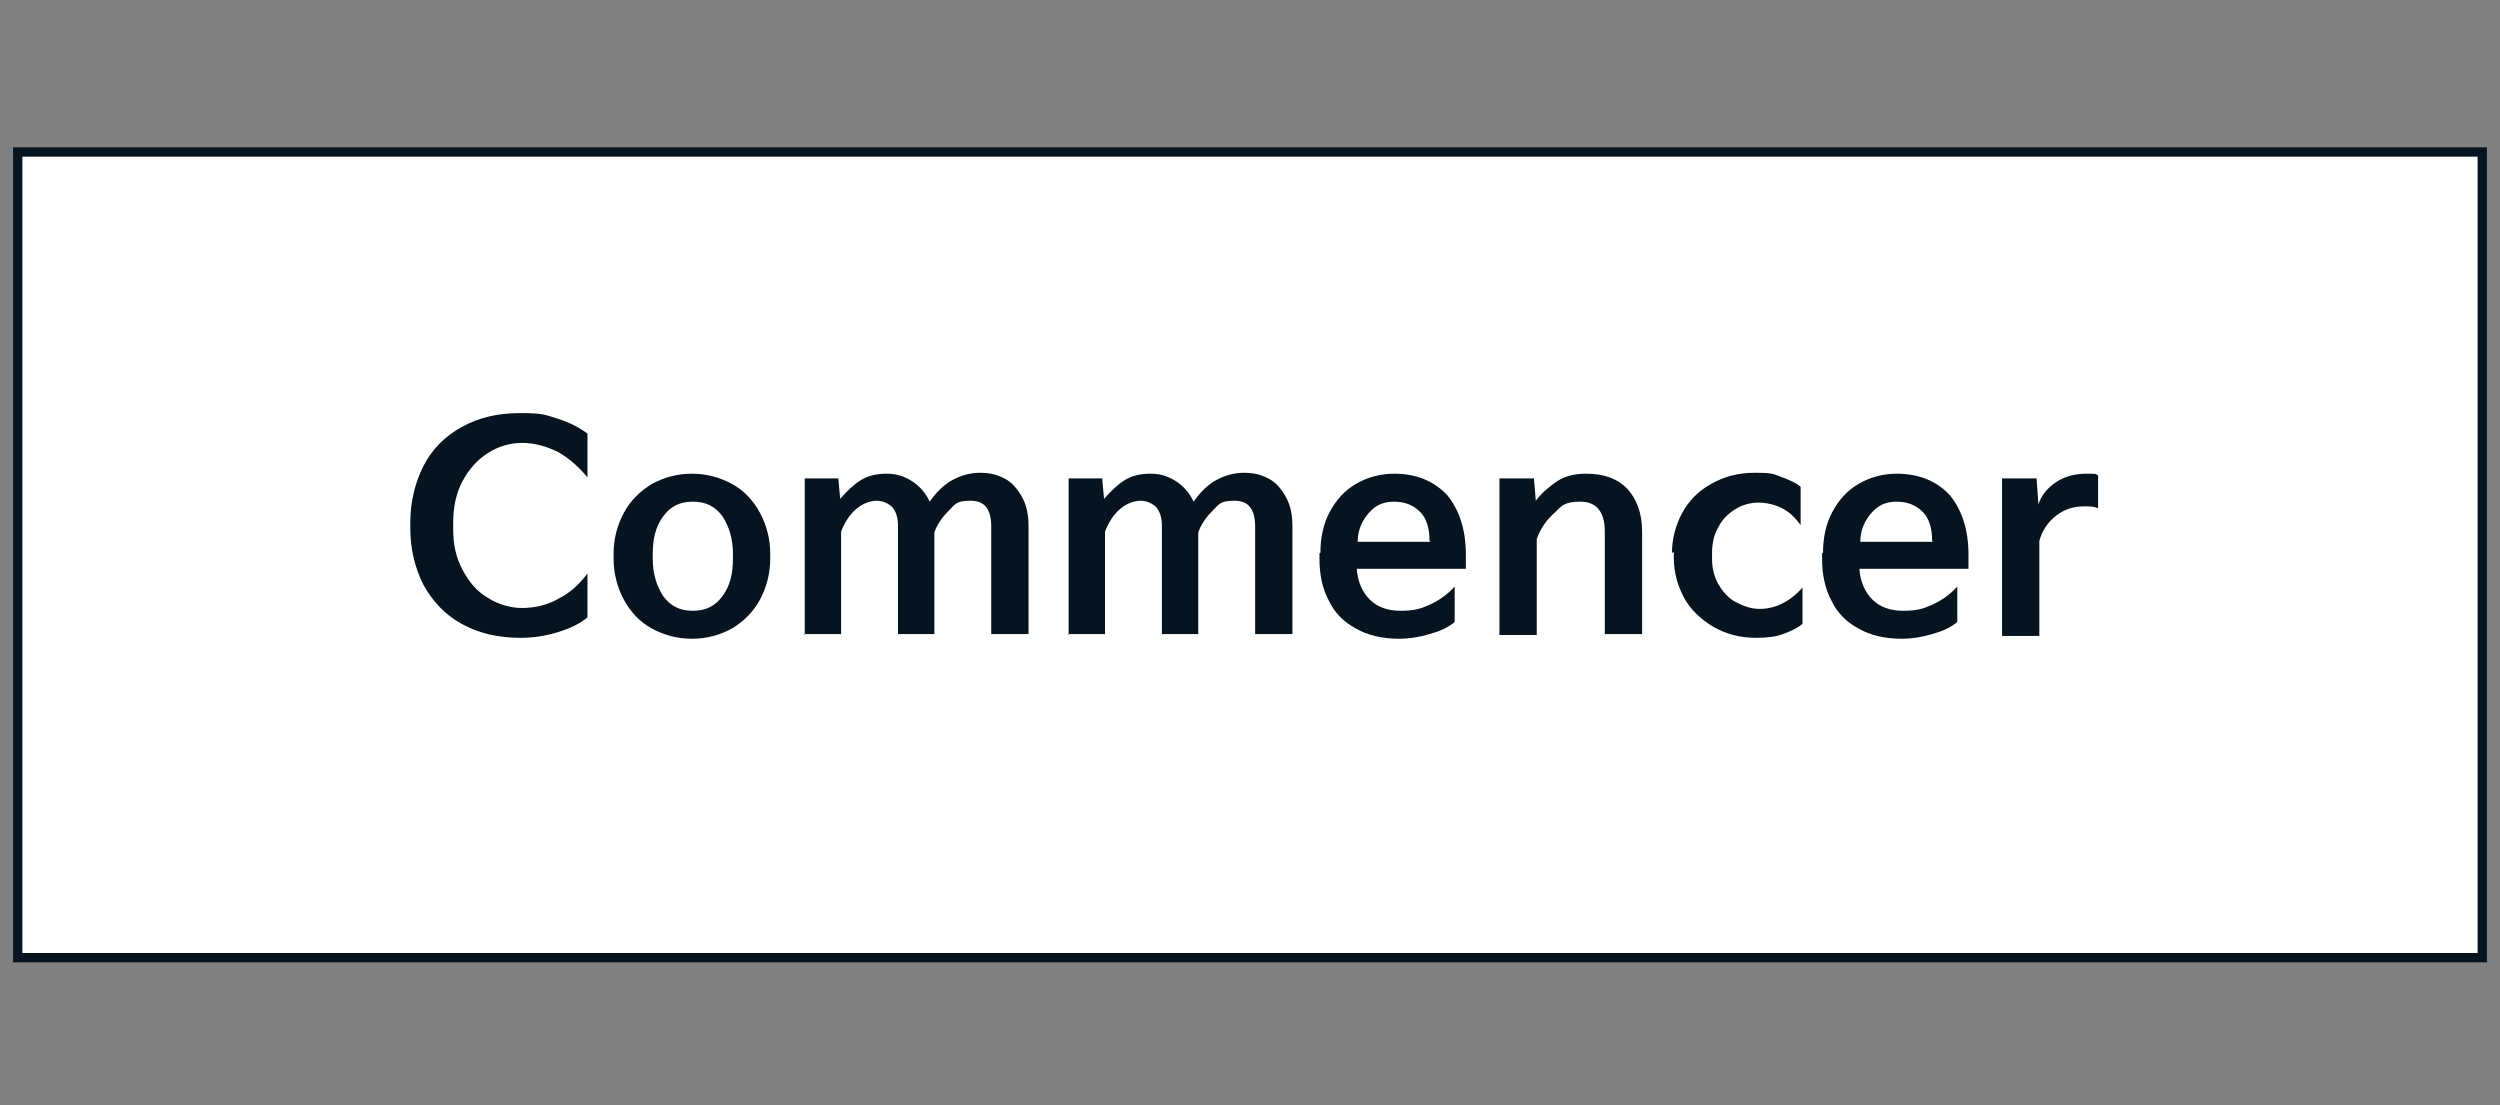 <?xml version="1.0" encoding="UTF-8"?>
<svg id="Capa_1" xmlns="http://www.w3.org/2000/svg" version="1.1" viewBox="0 0 268.1 118.5">
  <rect x="0" y="0" width="268.1" height="118.5" fill="#808080" stroke="none"/>
  <!-- Generator: Adobe Illustrator 29.1.0, SVG Export Plug-In . SVG Version: 2.1.0 Build 142)  -->
  <defs>
    <style>
      .st0 {
        fill: #05141f;
      }

      .st1 {
        fill: #fff;
        stroke: #05141f;
        stroke-miterlimit: 10;
      }
    </style>
  </defs>
  <g id="Layer_3">
    <rect class="st1" x="1.9" y="16.3" width="264.3" height="86.4"/>
    <g>
      <path class="st0" d="M44,56.1c0-2.3.5-4.3,1.4-6.1.9-1.8,2.3-3.2,4.1-4.2,1.8-1,3.8-1.5,6.3-1.5s2.7.2,4,.6c1.3.4,2.4,1,3.2,1.6v4.7c-.9-1.1-1.9-2-3.1-2.7-1.2-.6-2.5-1-3.9-1s-2.6.4-3.7,1.1c-1.1.7-2,1.7-2.7,3-.7,1.3-1,2.8-1,4.5v.6c0,1.7.3,3.1,1,4.4.7,1.3,1.5,2.3,2.7,3,1.1.7,2.4,1.1,3.7,1.1s2.7-.3,3.9-1c1.2-.6,2.2-1.5,3.1-2.7v4.7c-.8.7-1.9,1.2-3.2,1.6-1.3.4-2.6.6-4,.6-2.4,0-4.5-.5-6.3-1.5-1.8-1-3.1-2.4-4.1-4.2-.9-1.8-1.4-3.8-1.4-6.1v-.6Z"/>
      <path class="st0" d="M65.8,59.4c0-1.6.4-3.1,1.1-4.4.7-1.3,1.7-2.3,3-3.1,1.3-.7,2.7-1.1,4.3-1.1s3,.4,4.3,1.1c1.3.7,2.3,1.8,3,3.1.7,1.3,1.1,2.8,1.1,4.4v.5c0,1.6-.4,3.1-1.1,4.4-.7,1.3-1.7,2.3-3,3.1-1.3.7-2.7,1.1-4.3,1.1s-3-.4-4.3-1.1c-1.3-.7-2.3-1.8-3-3.1-.7-1.3-1.1-2.8-1.1-4.4v-.5ZM70,59.9c0,1.6.4,2.9,1.1,4,.8,1.1,1.8,1.6,3.2,1.6s2.4-.5,3.2-1.6c.8-1.1,1.1-2.4,1.1-4v-.5c0-1.6-.4-2.9-1.1-4-.8-1.1-1.8-1.6-3.2-1.6s-2.4.5-3.2,1.6c-.8,1.1-1.1,2.4-1.1,4v.5Z"/>
      <path class="st0" d="M86.3,68.1v-16.8h3.6l.2,2.2c.7-.8,1.4-1.5,2.2-2,.8-.5,1.7-.7,2.8-.7s1.9.3,2.7.8c.8.5,1.5,1.3,1.9,2.2.7-1,1.5-1.8,2.4-2.3.9-.5,1.9-.8,3-.8s1.8.2,2.6.6c.8.4,1.4,1.1,1.9,2s.7,1.9.7,3.2v11.5h-4v-11.5c0-1.9-.7-2.8-2.2-2.8s-1.6.3-2.3,1c-.7.7-1.3,1.5-1.6,2.4v10.9h-3.9v-11.6c0-.9-.2-1.5-.6-2-.4-.4-1-.7-1.7-.7s-1.5.3-2.2.9c-.7.6-1.2,1.4-1.6,2.4v11h-4Z"/>
      <path class="st0" d="M114.6,68.1v-16.8h3.6l.2,2.2c.7-.8,1.4-1.5,2.2-2,.8-.5,1.7-.7,2.8-.7s1.9.3,2.7.8c.8.5,1.5,1.3,1.9,2.2.7-1,1.5-1.8,2.4-2.3.9-.5,1.9-.8,3-.8s1.8.2,2.6.6c.8.4,1.4,1.1,1.9,2,.5.9.7,1.9.7,3.2v11.5h-4v-11.5c0-1.9-.7-2.8-2.2-2.8s-1.6.3-2.3,1c-.7.7-1.3,1.5-1.6,2.4v10.9h-3.9v-11.6c0-.9-.2-1.5-.6-2-.4-.4-1-.7-1.7-.7s-1.5.3-2.2.9c-.7.6-1.2,1.4-1.6,2.4v11h-4Z"/>
      <path class="st0" d="M141.6,59.3c0-1.6.3-3.1,1-4.4.7-1.3,1.6-2.3,2.8-3,1.2-.7,2.6-1.1,4.1-1.1,2.4,0,4.3.8,5.7,2.3,1.3,1.6,2,3.7,2,6.4v1.5h-11.7c.1,1.4.6,2.5,1.4,3.3.8.8,1.9,1.2,3.3,1.2s2.1-.2,3-.6c.9-.4,1.9-1,2.8-2v3.8c-.7.6-1.6,1-2.7,1.3-1,.3-2.1.5-3.3.5-1.8,0-3.4-.4-4.6-1.1-1.3-.7-2.3-1.7-2.9-3-.7-1.3-1-2.8-1-4.5v-.6ZM153.3,58c0-1.3-.3-2.4-1-3.1-.7-.7-1.6-1.1-2.8-1.1s-2,.4-2.7,1.2c-.7.8-1.2,1.8-1.2,3.1h7.8Z"/>
      <path class="st0" d="M160.8,68.1v-16.8h3.7l.2,2.4c.6-.8,1.4-1.5,2.3-2.1s2-.8,3.1-.8c1.9,0,3.3.5,4.4,1.6,1,1.1,1.6,2.6,1.6,4.6v11h-4v-11c0-2.1-.9-3.2-2.6-3.2s-2,.4-2.8,1.2c-.9.8-1.5,1.7-1.9,2.8v10.3h-4Z"/>
      <path class="st0" d="M179.3,59.3c0-1.5.4-3,1.1-4.3.7-1.3,1.8-2.4,3.1-3.1,1.4-.8,2.9-1.2,4.7-1.2s1.9.1,2.7.4c.8.3,1.6.6,2.2,1.1v4.1c-.6-.8-1.2-1.4-2-1.8-.8-.4-1.7-.6-2.5-.6s-1.7.2-2.5.7-1.4,1.1-1.8,1.9c-.5.8-.7,1.8-.7,2.8v.6c0,1,.2,1.9.7,2.8.5.8,1.1,1.5,1.9,1.9s1.6.7,2.5.7c1.7,0,3.3-.8,4.6-2.3v3.9c-.6.5-1.3.8-2.1,1.1-.8.3-1.8.4-2.9.4-1.7,0-3.2-.4-4.6-1.2-1.3-.8-2.4-1.8-3.1-3.1-.7-1.3-1.1-2.7-1.1-4.3v-.6Z"/>
      <path class="st0" d="M195.5,59.3c0-1.6.3-3.1,1-4.4.7-1.3,1.6-2.3,2.8-3,1.2-.7,2.6-1.1,4.1-1.1,2.4,0,4.3.8,5.7,2.3,1.3,1.6,2,3.7,2,6.4v1.5h-11.7c.1,1.4.6,2.5,1.4,3.3.8.8,1.9,1.2,3.3,1.2s2.1-.2,3-.6c.9-.4,1.9-1,2.8-2v3.8c-.7.6-1.6,1-2.7,1.3-1,.3-2.1.5-3.3.5-1.8,0-3.4-.4-4.6-1.1-1.3-.7-2.3-1.7-2.9-3-.7-1.3-1-2.8-1-4.5v-.6ZM207.2,58c0-1.3-.3-2.4-1-3.1-.7-.7-1.6-1.1-2.8-1.1s-2,.4-2.7,1.2c-.7.8-1.2,1.8-1.2,3.1h7.8Z"/>
      <path class="st0" d="M214.7,68.1v-16.8h3.7l.2,2.8c.3-1,1-1.8,1.9-2.4.9-.6,2-.9,3.2-.9s1,0,1.3.2v3.5c-.5-.2-.9-.2-1.5-.2-1.1,0-2.1.3-3,1-.9.7-1.5,1.6-1.8,2.7v10.2h-4Z"/>
    </g>
  </g>
</svg>
